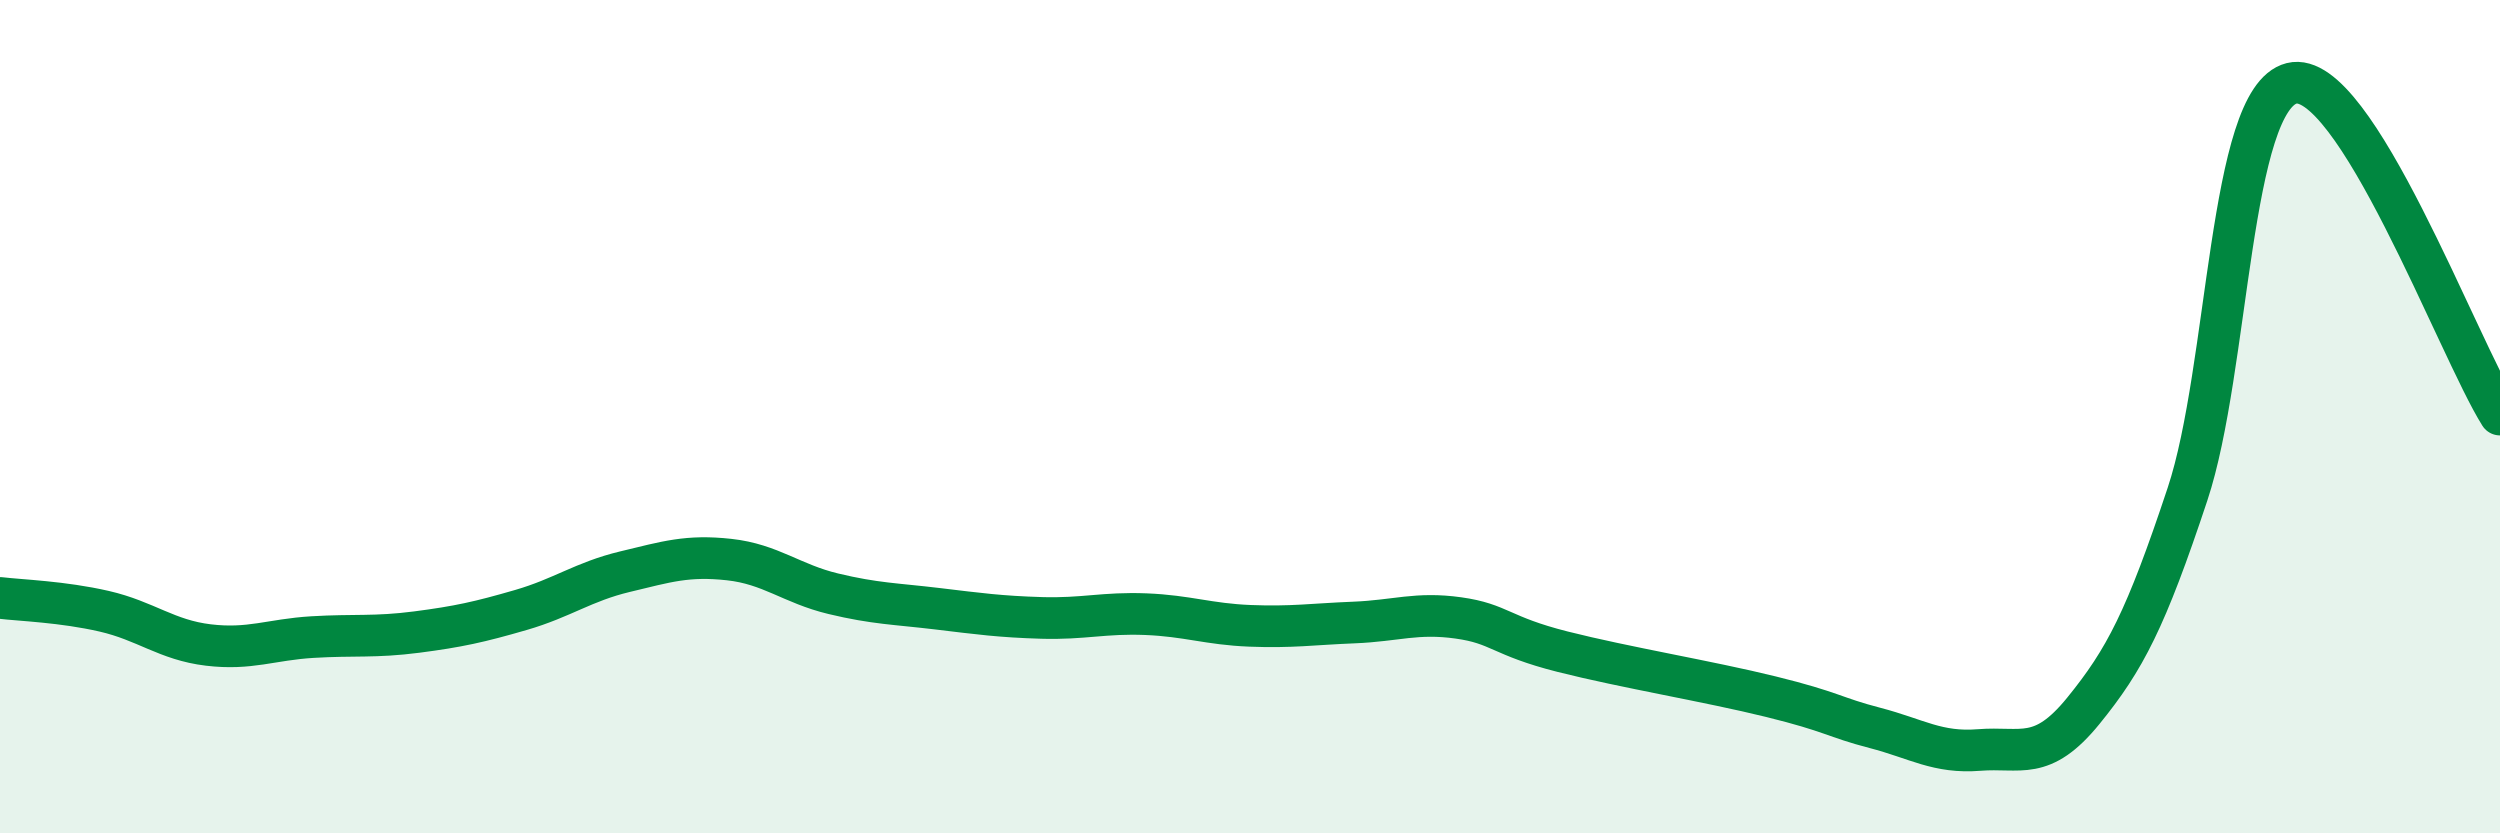 
    <svg width="60" height="20" viewBox="0 0 60 20" xmlns="http://www.w3.org/2000/svg">
      <path
        d="M 0,14.35 C 0.5,14.41 1.5,14.44 2.5,14.67 C 3.5,14.9 4,15.36 5,15.48 C 6,15.6 6.5,15.35 7.5,15.29 C 8.5,15.23 9,15.3 10,15.17 C 11,15.04 11.5,14.93 12.5,14.64 C 13.5,14.35 14,13.96 15,13.72 C 16,13.48 16.5,13.32 17.5,13.43 C 18.5,13.54 19,14.01 20,14.25 C 21,14.49 21.5,14.49 22.5,14.61 C 23.5,14.73 24,14.8 25,14.83 C 26,14.86 26.5,14.7 27.5,14.74 C 28.5,14.78 29,14.98 30,15.02 C 31,15.06 31.5,14.98 32.5,14.94 C 33.5,14.9 34,14.69 35,14.83 C 36,14.97 36,15.26 37.5,15.64 C 39,16.02 41,16.35 42.5,16.72 C 44,17.09 44,17.21 45,17.47 C 46,17.73 46.5,18.08 47.5,18 C 48.5,17.92 49,18.29 50,17.06 C 51,15.83 51.5,14.87 52.5,11.86 C 53.5,8.85 53.5,2.38 55,2 C 56.5,1.62 59,8.36 60,9.95L60 20L0 20Z"
        fill="#008740"
        opacity="0.1"
        stroke-linecap="round"
        stroke-linejoin="round"
      />
      <path
        d="M 0,14.35 C 0.5,14.41 1.5,14.44 2.5,14.67 C 3.5,14.9 4,15.36 5,15.48 C 6,15.6 6.5,15.35 7.5,15.29 C 8.5,15.23 9,15.3 10,15.17 C 11,15.04 11.5,14.93 12.5,14.64 C 13.5,14.35 14,13.96 15,13.72 C 16,13.48 16.5,13.32 17.5,13.43 C 18.5,13.54 19,14.01 20,14.25 C 21,14.49 21.5,14.49 22.5,14.61 C 23.5,14.73 24,14.8 25,14.83 C 26,14.86 26.5,14.7 27.5,14.74 C 28.5,14.78 29,14.98 30,15.02 C 31,15.06 31.5,14.98 32.5,14.94 C 33.5,14.9 34,14.69 35,14.83 C 36,14.97 36,15.26 37.5,15.64 C 39,16.02 41,16.35 42.5,16.72 C 44,17.09 44,17.21 45,17.47 C 46,17.73 46.5,18.08 47.5,18 C 48.5,17.92 49,18.29 50,17.06 C 51,15.83 51.5,14.87 52.5,11.86 C 53.5,8.85 53.5,2.38 55,2 C 56.5,1.62 59,8.36 60,9.95"
        stroke="#008740"
        stroke-width="1"
        fill="none"
        stroke-linecap="round"
        stroke-linejoin="round"
      />
    </svg>
  